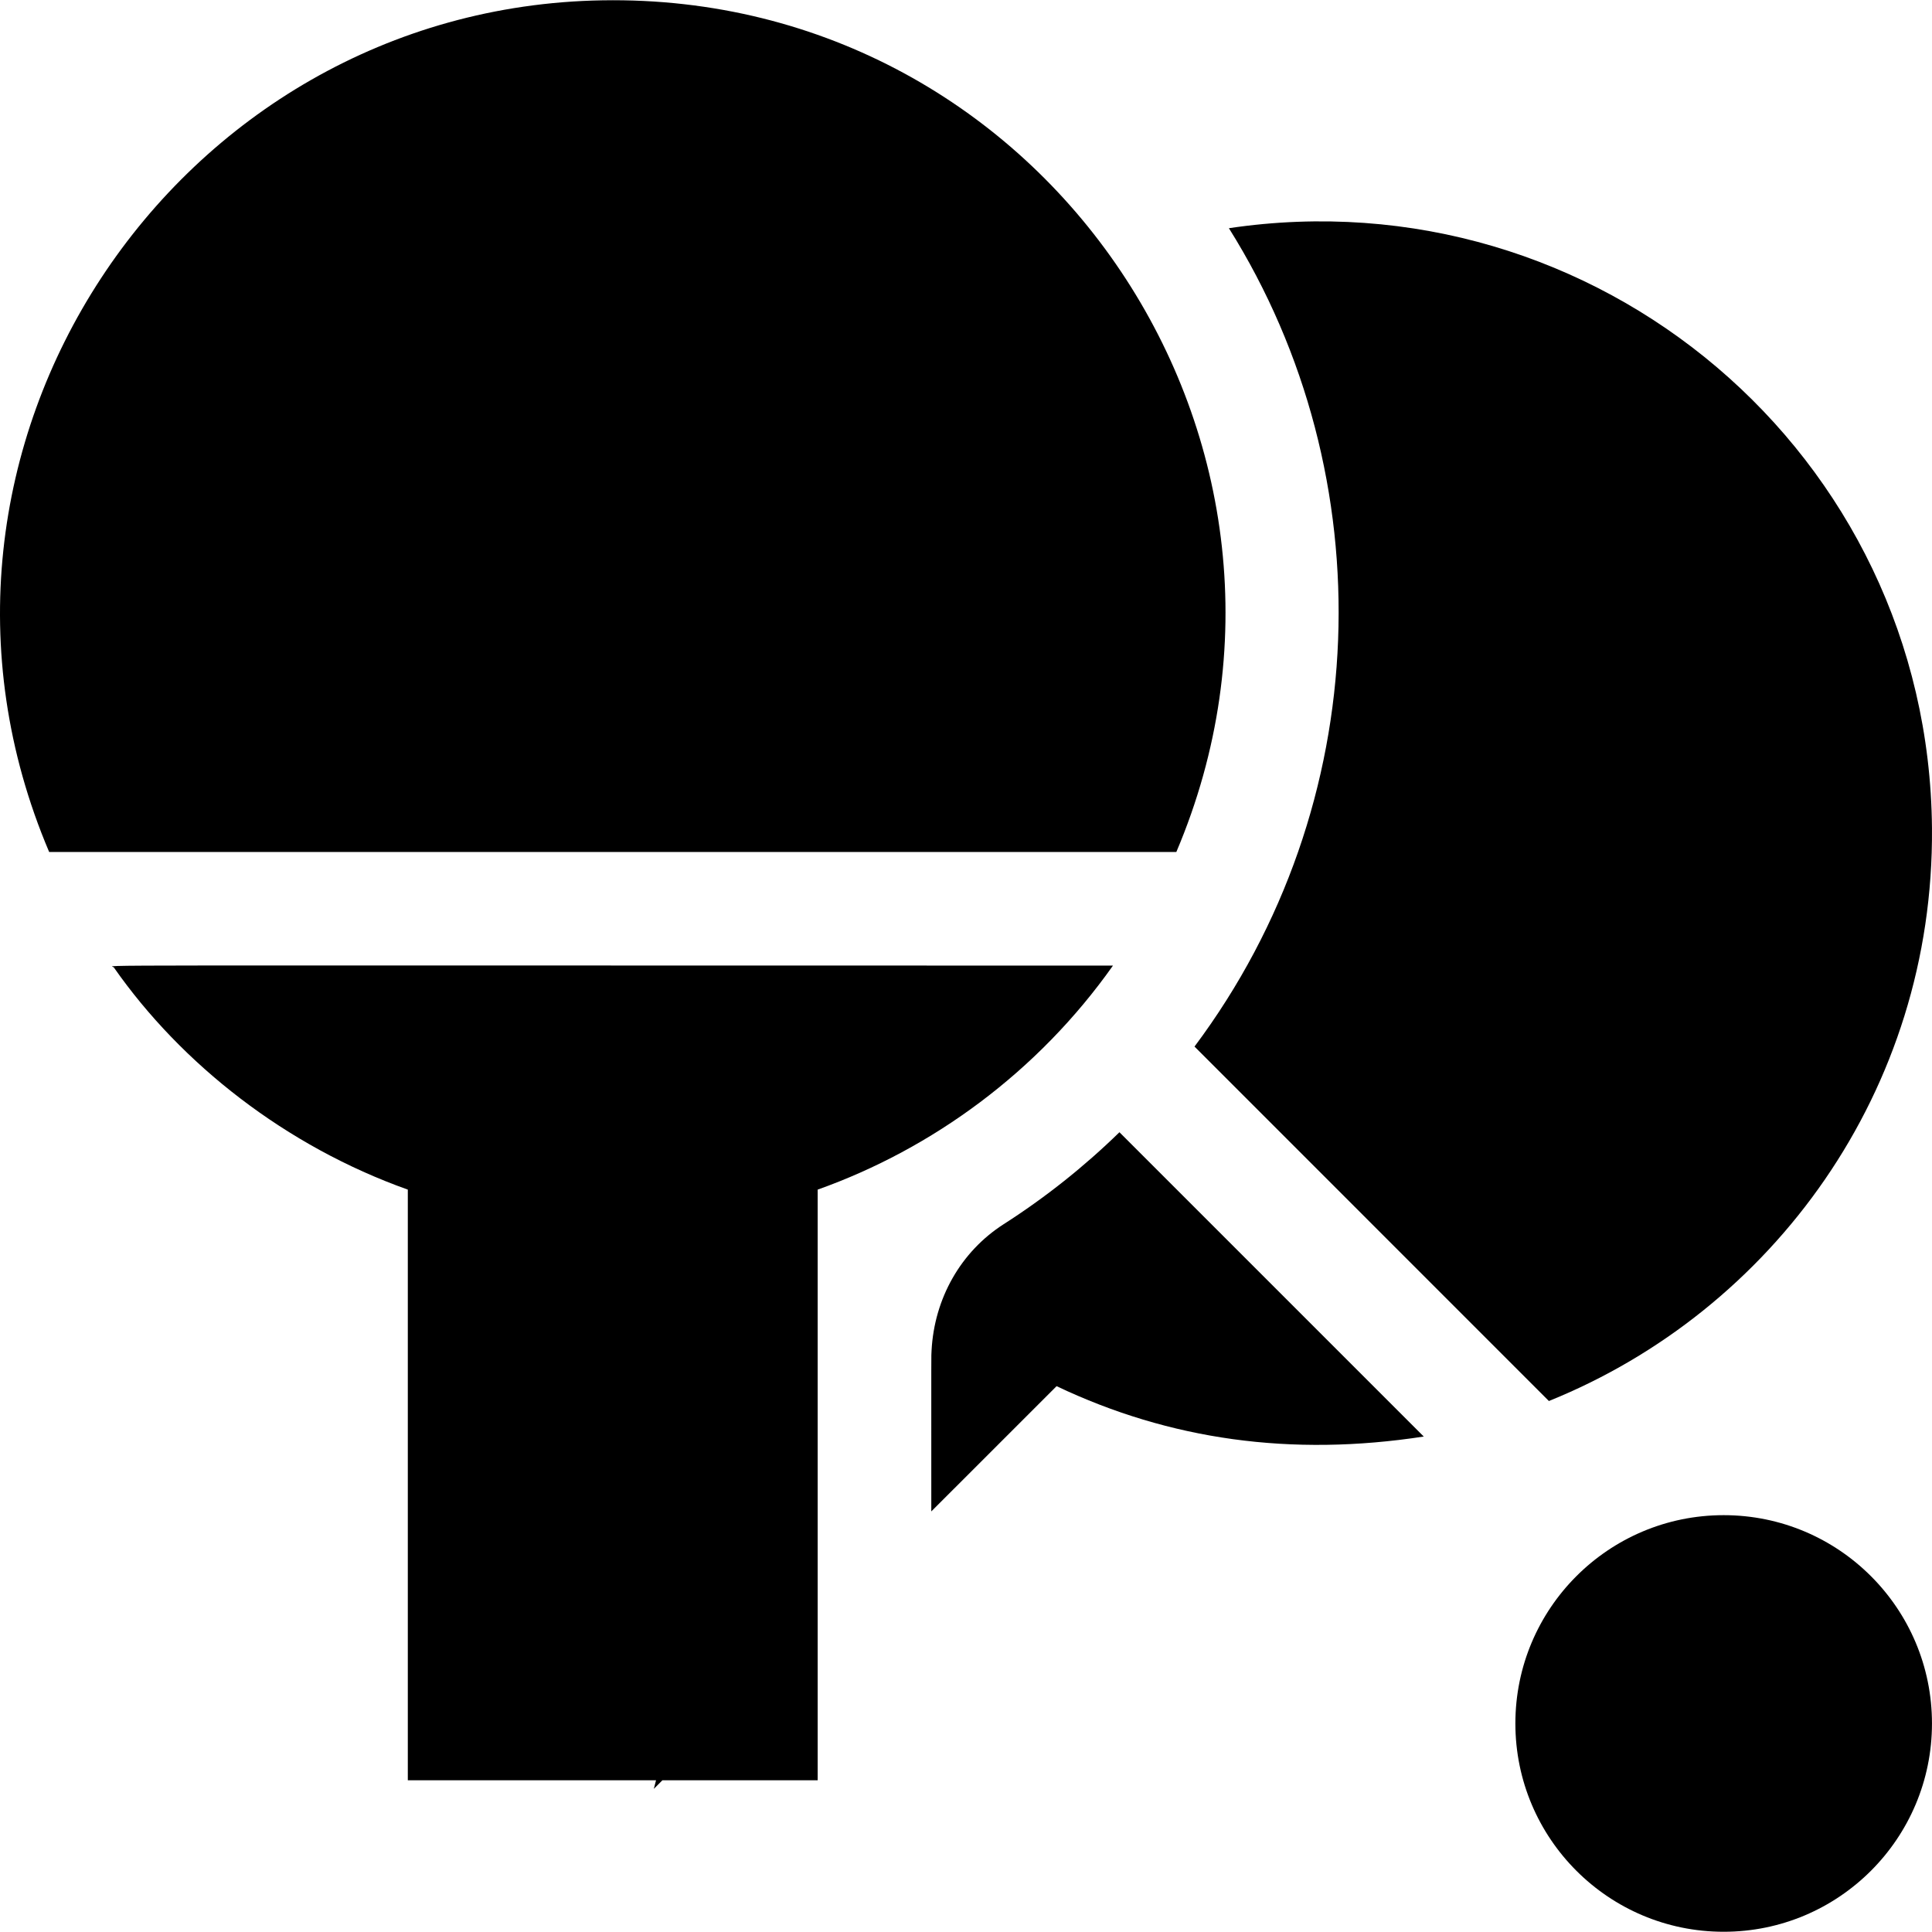 <svg id="Capa_1" enable-background="new 0 0 510.126 510.126" height="512" viewBox="0 0 510.126 510.126" width="512" xmlns="http://www.w3.org/2000/svg"><g><path d="m293.87 254.955c-19.794 28.011-47.615 48.348-77.97 59.15v155.96h-41l-2.27 2.27.59-2.27h-65.54v-155.96c-32.173-11.452-59.748-33.085-77.63-58.68-.561-.703-20.451-.47 263.82-.47z"/><path d="m159.07.085c-113.247 1.868-191.14 118.91-146.09 224.87h297.62c45.47-107.103-34.066-226.832-151.53-224.87z"/><path d="m375.93 379.305c-35.006 5.386-67.077.882-96.95-13.3-.434.434-32.622 32.612-33.08 33.07 0-43.469-.03-40.888.07-42.49.73-13.77 7.73-26.1 19.04-33.35 11.02-7.05 21.26-15.2 30.57-24.28.72.72 15.282 15.283 80.35 80.35z"/><path d="m315.4 276.335 93.57 93.59c58.986-23.807 101.721-81.881 101.15-151.28-.837-98.782-88.677-172.835-185.64-158.39 41.204 65.733 38.711 152.197-9.08 216.08z"/><circle cx="455.12" cy="455.065" r="55"/></g></svg>